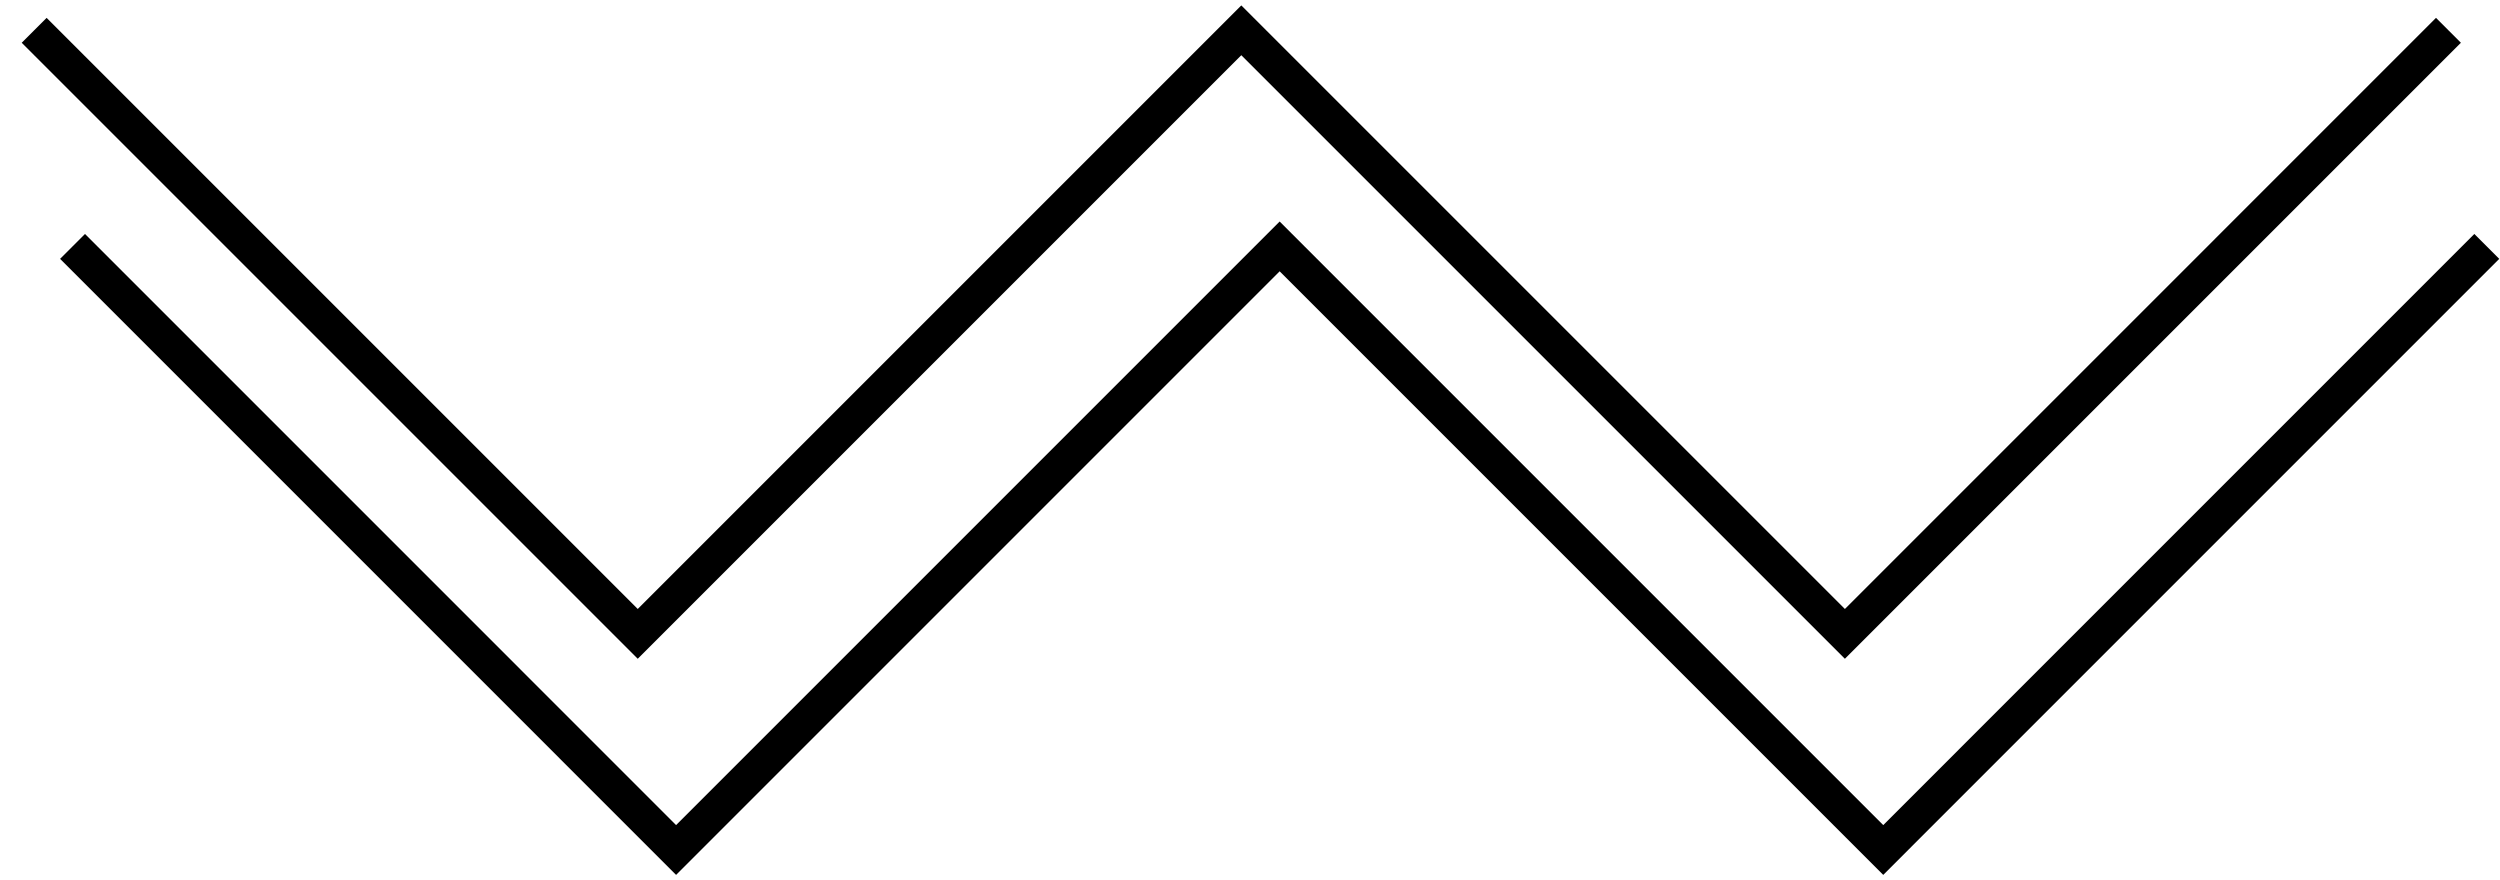 <svg width="71" height="25" viewBox="0 0 71 25" fill="none" xmlns="http://www.w3.org/2000/svg">
<path d="M0.97 0.861L18.112 18.002L35.253 0.861L52.395 18.002L69.536 0.861" stroke="black"/>
<path d="M2.06 6.998L19.201 24.14L36.342 6.998L53.484 24.14L70.625 6.998" stroke="black"/>
</svg>
